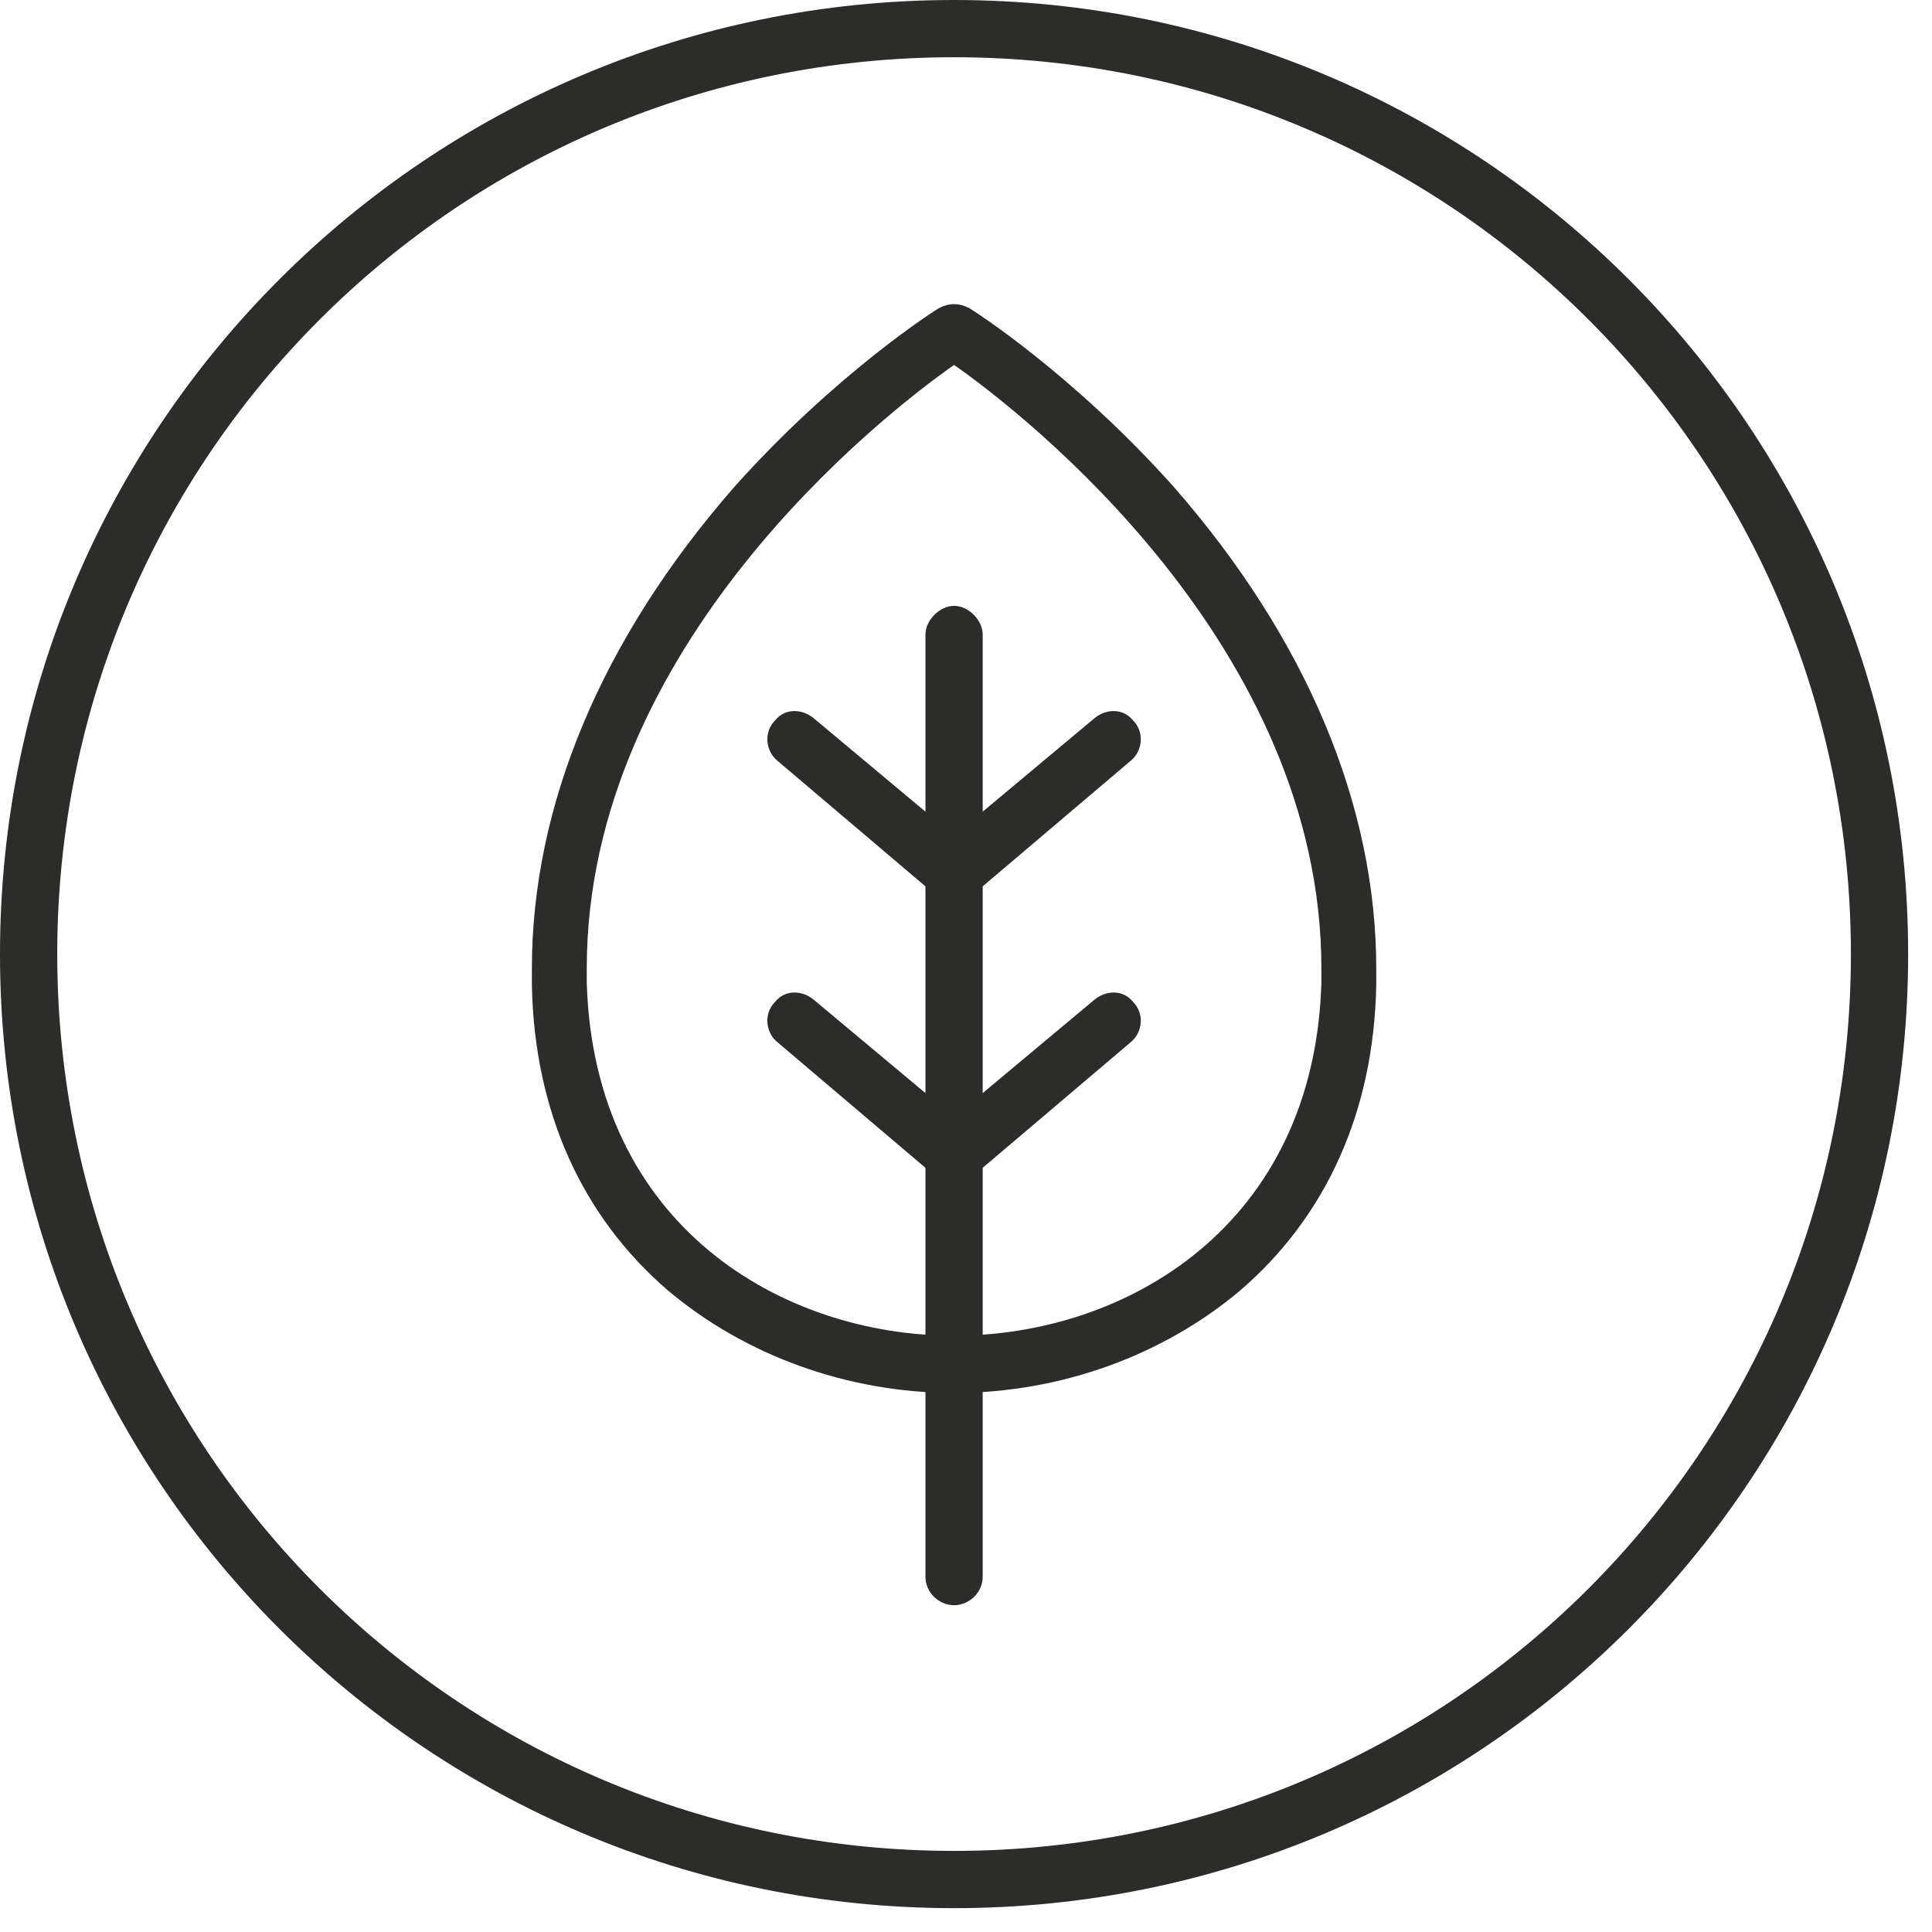 <svg version="1.2" xmlns="http://www.w3.org/2000/svg" viewBox="0 0 81 81" width="81" height="81">
	<title>Group 2957</title>
	<style>
		.s0 { fill: #2c2c2b } 
	</style>
	<g id="Group 2957">
		<path id="Path 6072" fill-rule="evenodd" class="s0" d="m40 80c-22.1 0-40-17.9-40-40 0-22.1 17.9-40 40-40 22.1 0 40 17.9 40 40 0 22.1-17.9 40-40 40zm0-77.6c-20.8 0-37.6 16.8-37.6 37.6 0 20.8 16.8 37.6 37.6 37.6 20.8 0 37.6-16.8 37.6-37.6 0-20.8-16.8-37.6-37.6-37.6z"/>
		<path id="Path 6073" fill-rule="evenodd" class="s0" d="m40 58.4c-4.5 0-8.8-1.6-12-4.3-3.6-3.1-5.6-7.5-5.7-12.8q0-0.3 0-0.7c0-6.8 2.9-13.8 8.5-20.2 4.2-4.7 8.4-7.4 8.6-7.5 0.4-0.2 0.8-0.2 1.2 0 0.2 0.1 4.4 2.8 8.6 7.5 5.6 6.4 8.5 13.4 8.5 20.2q0 0.4 0 0.7c-0.1 5.3-2.1 9.7-5.7 12.8-3.2 2.7-7.5 4.3-12 4.3zm0-43.1c-3 2.1-15.4 11.8-15.4 25.3q0 0.3 0 0.6c0.3 10.2 8.2 14.8 15.4 14.8 7.2 0 15.1-4.6 15.4-14.8q0-0.3 0-0.6c0-13.5-12.4-23.2-15.4-25.3z"/>
		<path id="Path 6074" class="s0" d="m40 67.3c-0.6 0-1.2-0.5-1.2-1.2v-39.5c0-0.6 0.6-1.2 1.2-1.2 0.6 0 1.2 0.6 1.2 1.2v39.5c0 0.7-0.6 1.2-1.2 1.2z"/>
		<path id="Path 6075" class="s0" d="m40 37.8c-0.3 0-0.7-0.2-0.9-0.4-0.4-0.5-0.4-1.3 0.1-1.7l6.7-5.6c0.5-0.4 1.2-0.4 1.6 0.1 0.5 0.5 0.4 1.3-0.1 1.7l-6.6 5.6q-0.4 0.3-0.8 0.3z"/>
		<path id="Path 6076" class="s0" d="m40 37.8q-0.4 0-0.8-0.3l-6.6-5.6c-0.5-0.4-0.6-1.2-0.1-1.7 0.4-0.5 1.1-0.5 1.6-0.1l6.7 5.6c0.5 0.4 0.5 1.2 0.1 1.7-0.2 0.2-0.6 0.4-0.9 0.4z"/>
		<path id="Path 6077" class="s0" d="m40 49.6c-0.3 0-0.7-0.2-0.9-0.5-0.4-0.5-0.4-1.2 0.1-1.6l6.7-5.6c0.5-0.4 1.2-0.4 1.6 0.1 0.5 0.5 0.4 1.3-0.1 1.7l-6.6 5.6q-0.4 0.3-0.8 0.3z"/>
		<path id="Path 6078" class="s0" d="m40 49.6q-0.4 0-0.8-0.3l-6.6-5.6c-0.5-0.4-0.6-1.2-0.1-1.7 0.4-0.5 1.1-0.5 1.6-0.1l6.7 5.6c0.5 0.4 0.5 1.1 0.1 1.6-0.2 0.3-0.6 0.5-0.9 0.5z"/>
	</g>
</svg>